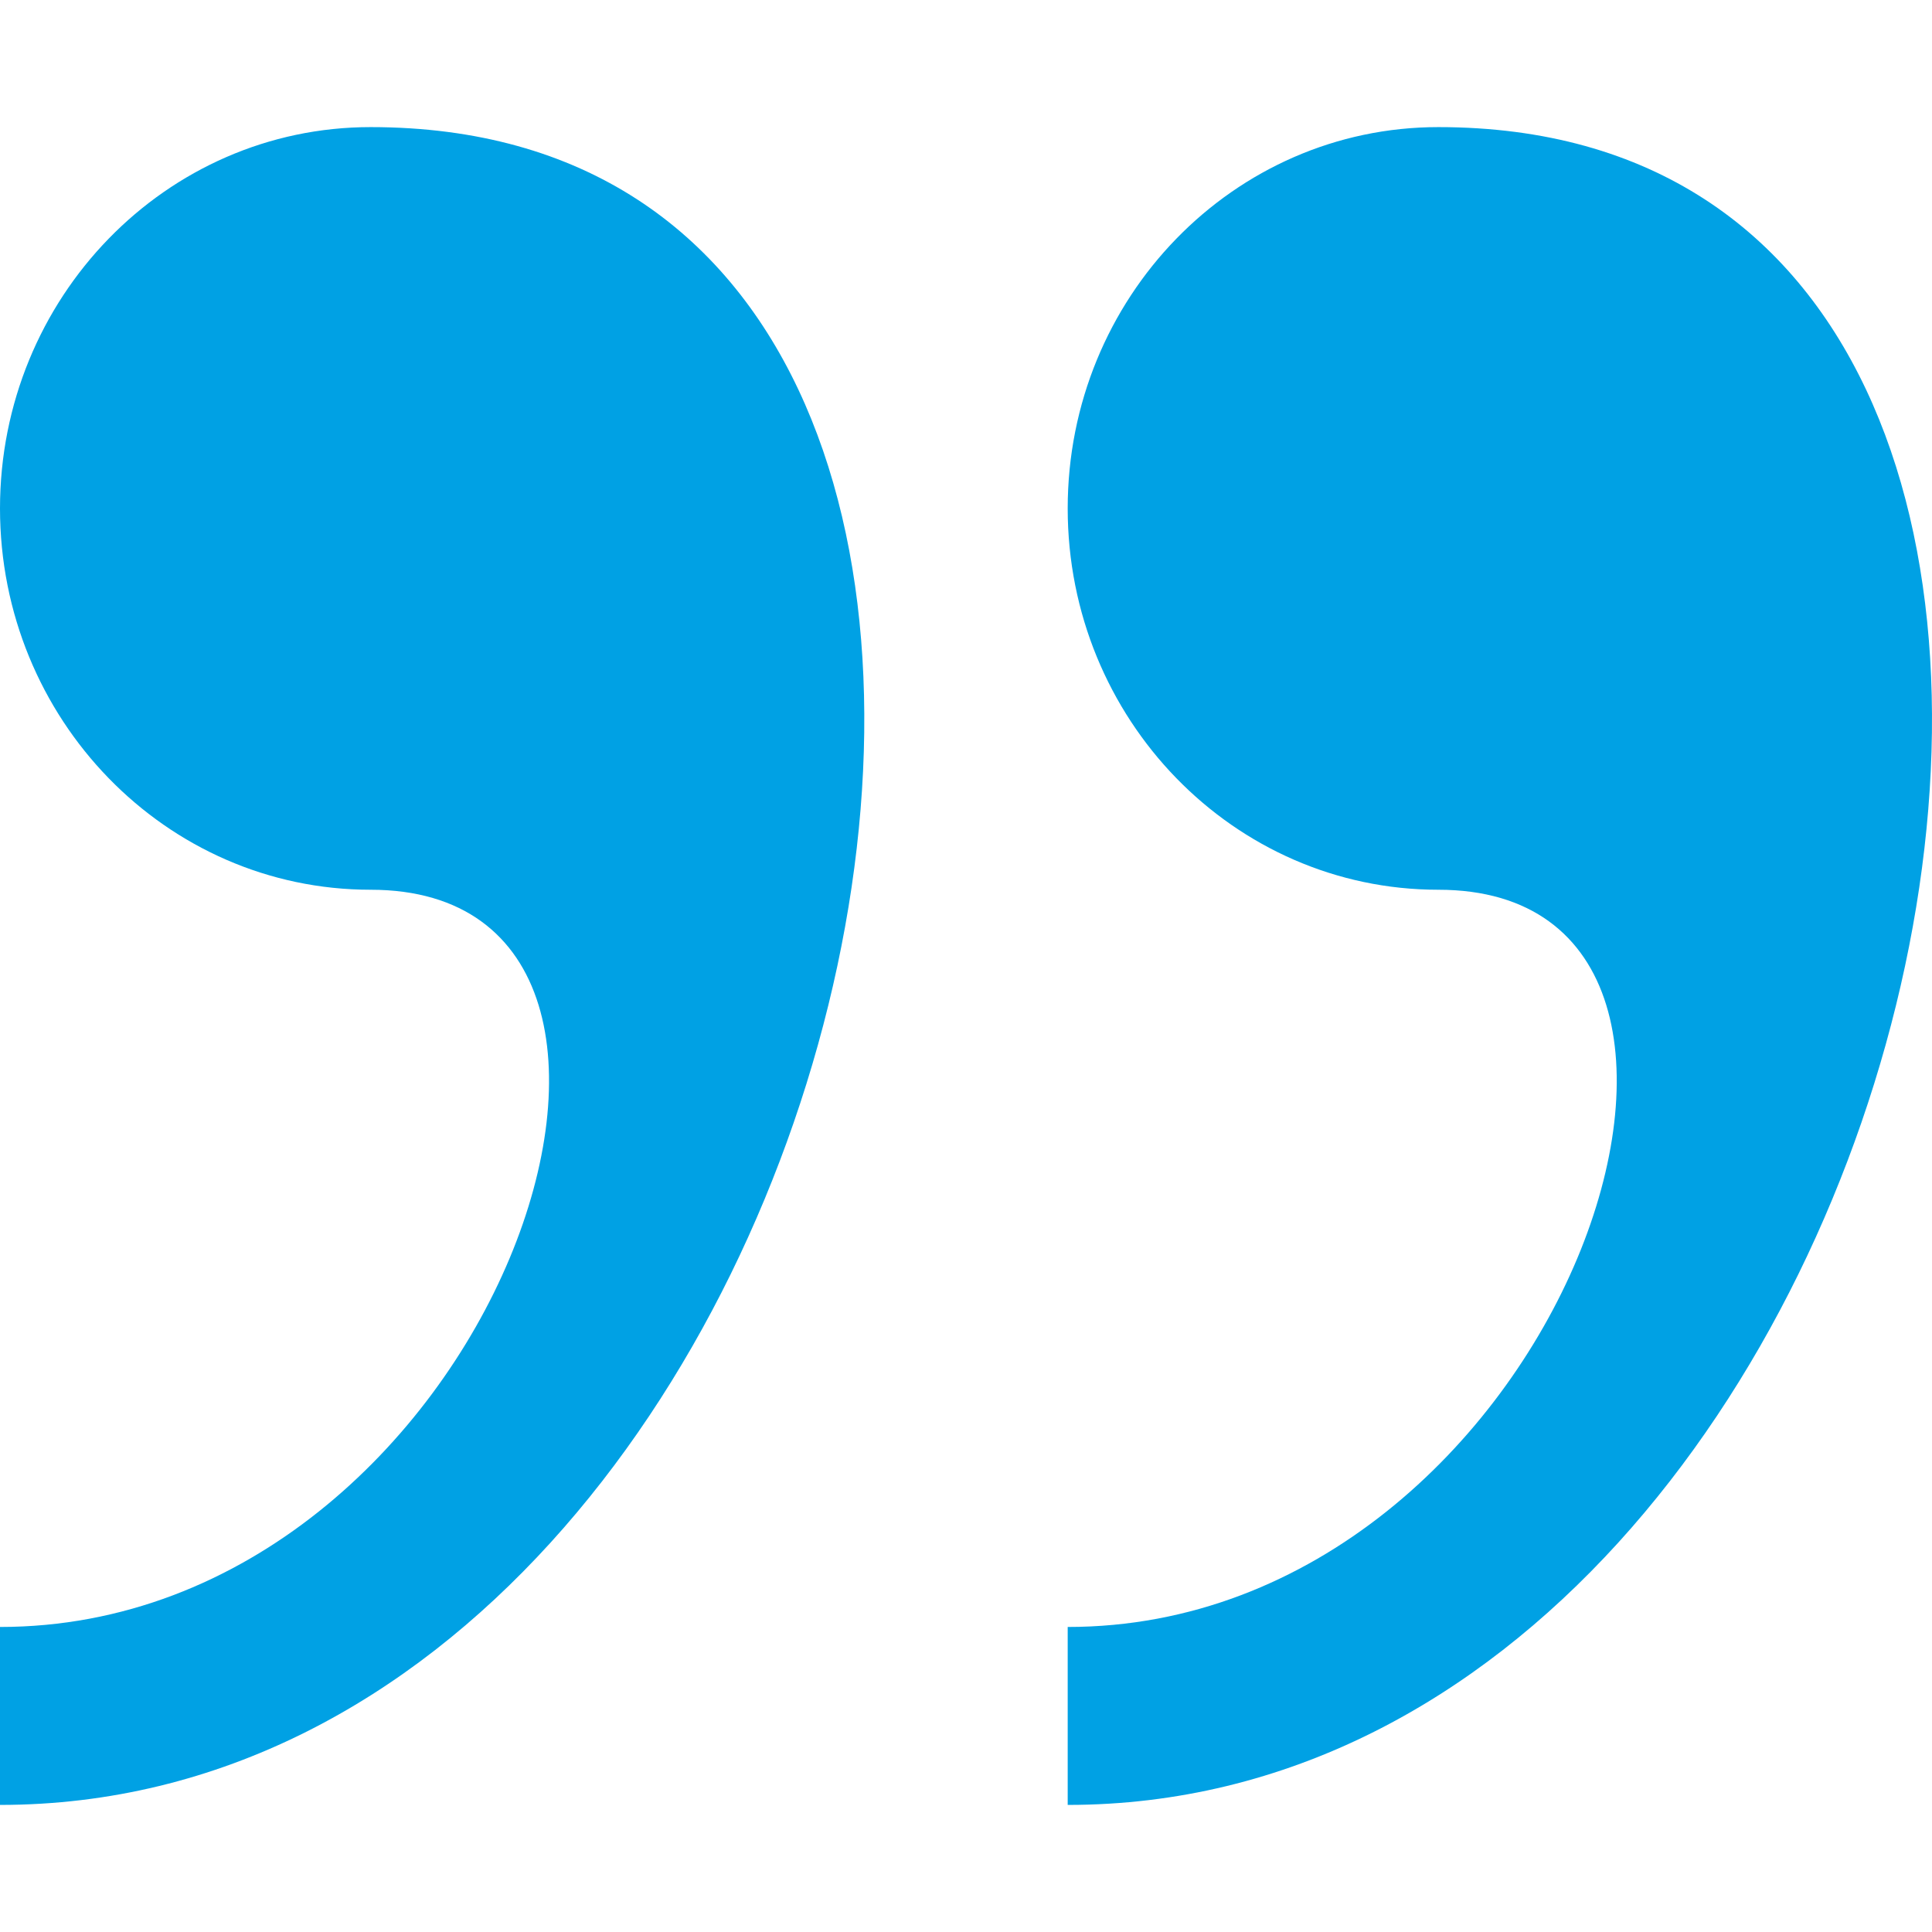 <?xml version="1.0"?>
<svg xmlns="http://www.w3.org/2000/svg" xmlns:xlink="http://www.w3.org/1999/xlink" version="1.1" id="Capa_1" x="0px" y="0px" viewBox="0 0 75.999 75.999" style="enable-background:new 0 0 75.999 75.999;" xml:space="preserve" width="512px" height="512px" class=""><g><g>
	<g>
		<path d="M14.579,5C6.527,5,0,11.716,0,20c0,8.285,6.527,15,14.579,15C29.157,35,19.438,64,0,64v7    C34.69,71,48.286,5,14.579,5z M56.579,5C48.527,5,42,11.716,42,20c0,8.285,6.527,15,14.579,15C71.157,35,61.438,64,42,64v7    C76.69,71,90.286,5,56.579,5z" data-original="#030104" class="active-path" data-old_color="#00a1e4" fill="#00a1e4"/>
	</g>
</g></g> </svg>
